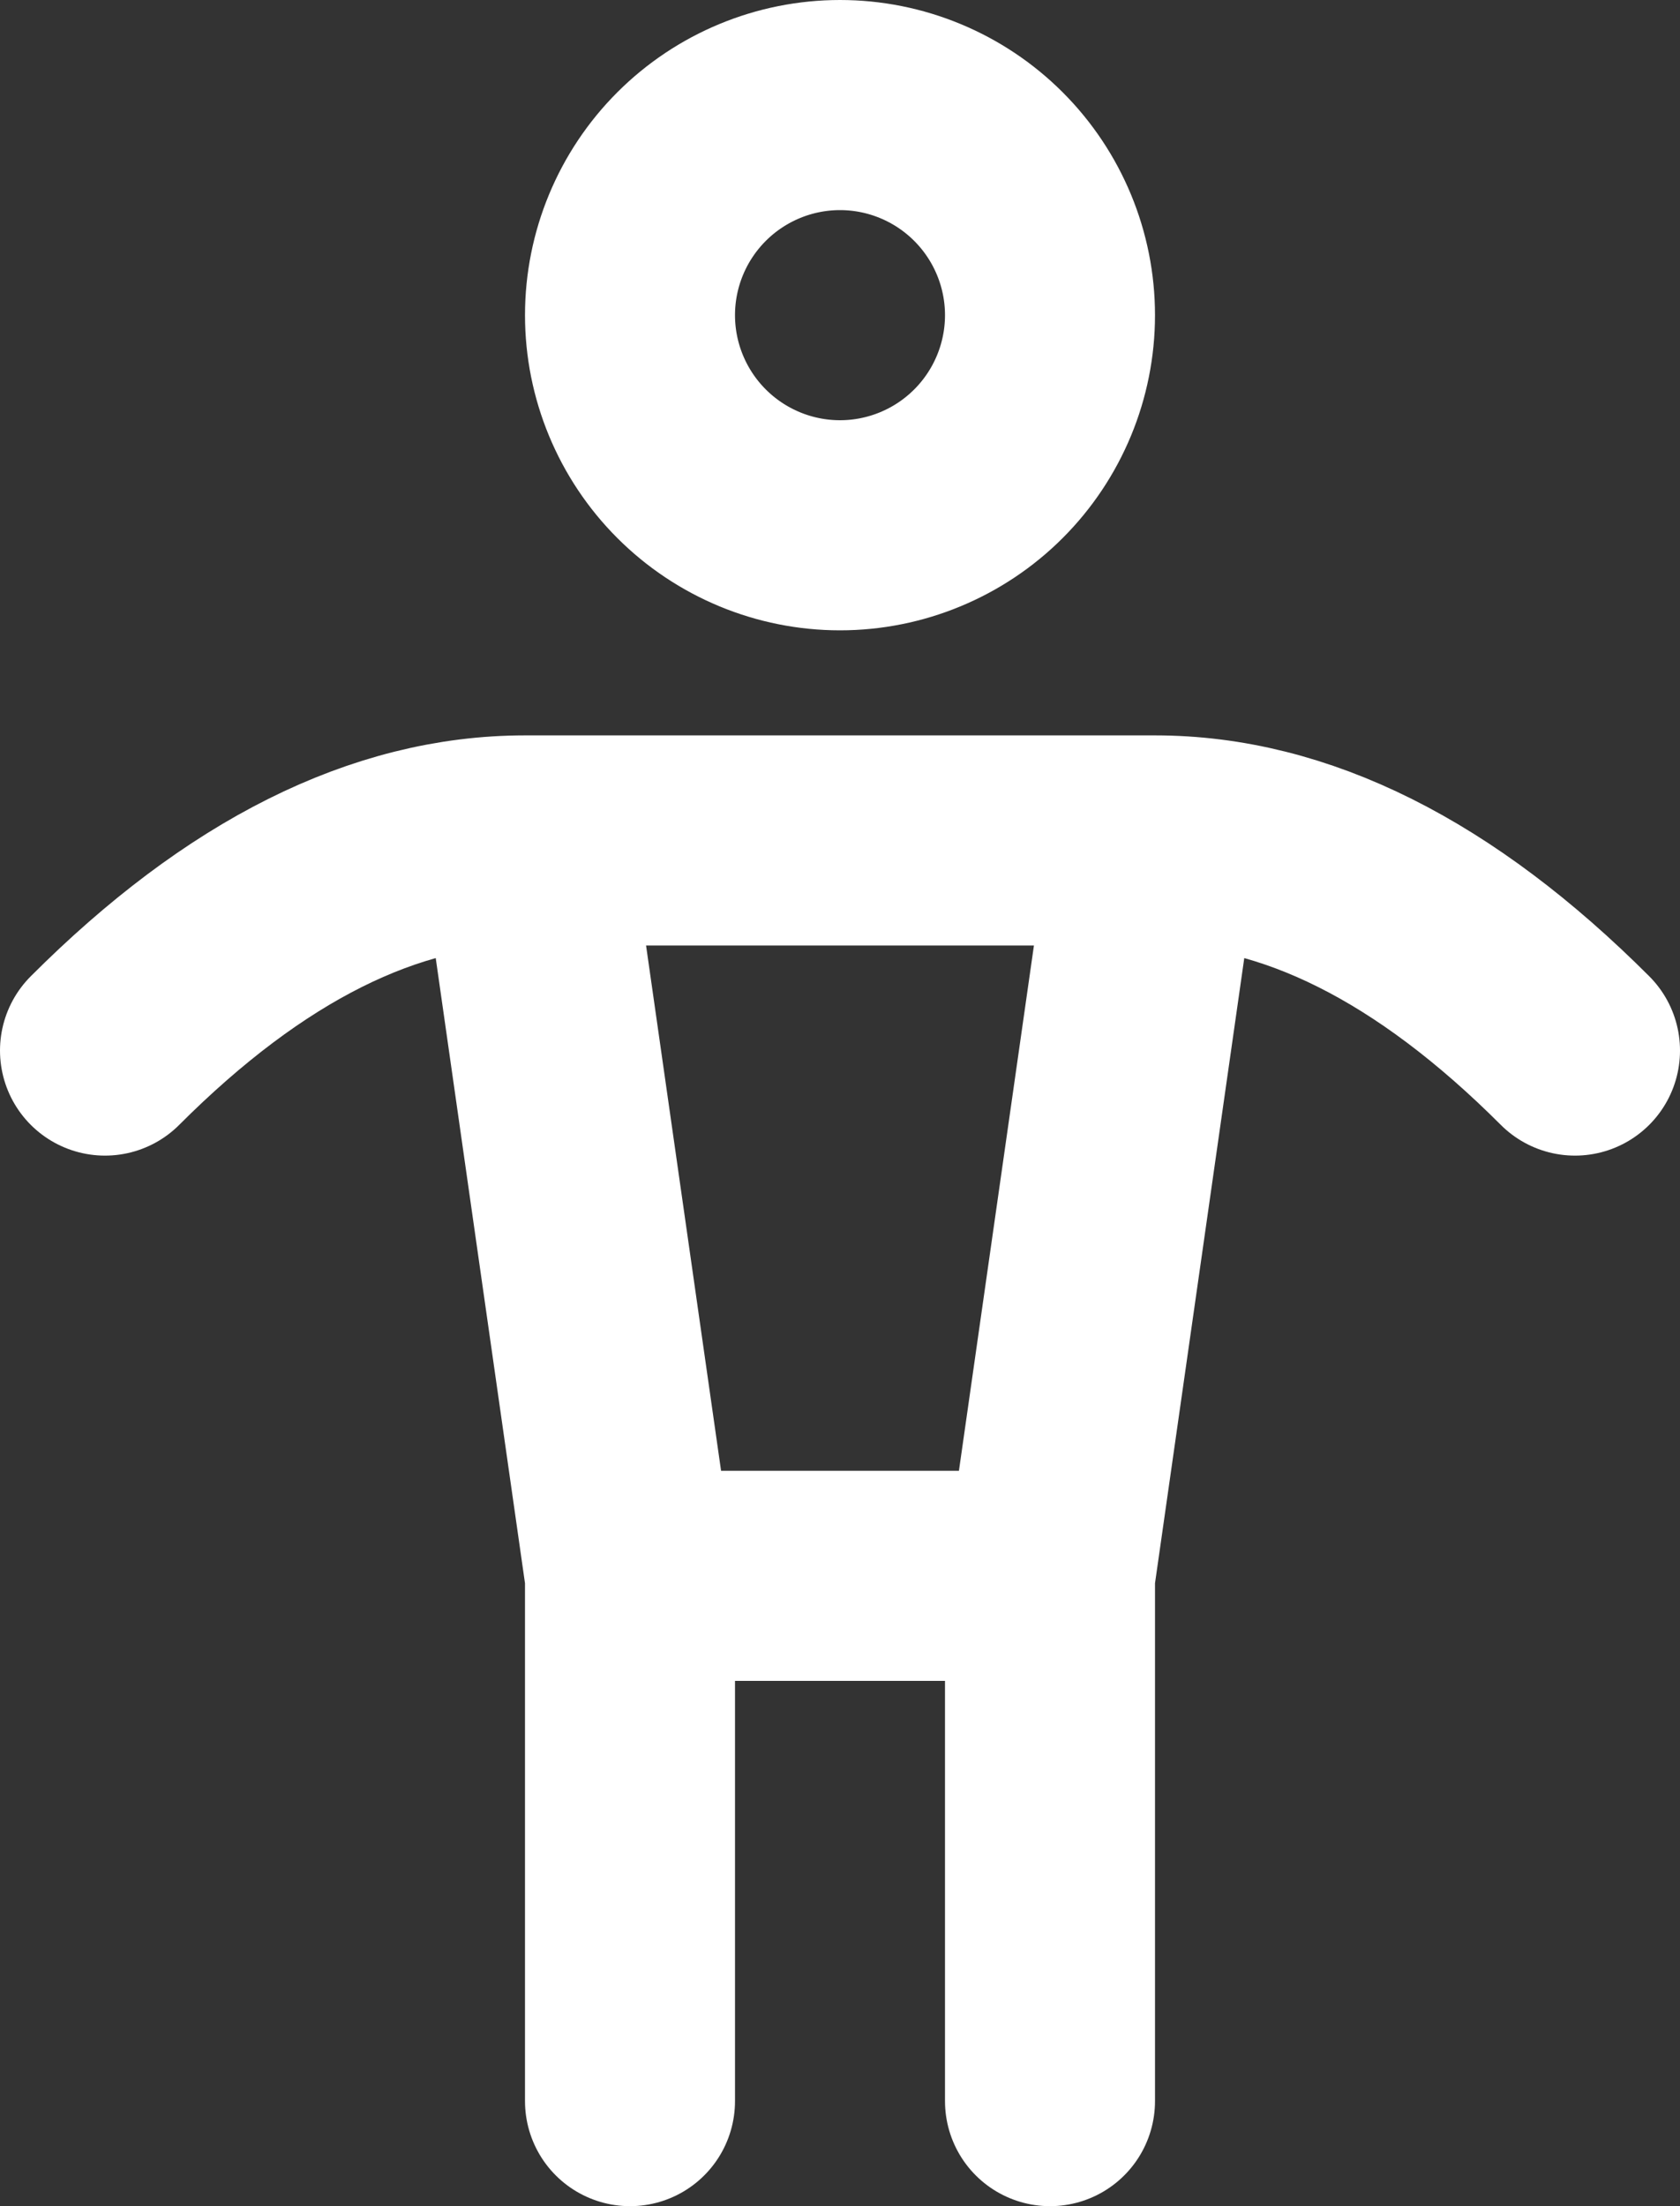 <svg width="16" height="21" viewBox="0 0 16 21" fill="none" xmlns="http://www.w3.org/2000/svg">
<rect x="0" y="0" width="16" height="21" fill="#333333" stroke="none"/>
<path d="M6 15V20M6 15H10M6 15L5 8M10 15V20M10 15L11 8M5 8H11M5 8C3.667 8 2.333 8.667 1 10M11 8C12.333 8 13.667 8.667 15 10M6 3C6 3.53 6.211 4.039 6.586 4.414C6.961 4.789 7.47 5 8 5C8.53 5 9.039 4.789 9.414 4.414C9.789 4.039 10 3.53 10 3C10 2.47 9.789 1.961 9.414 1.586C9.039 1.211 8.53 1 8 1C7.47 1 6.961 1.211 6.586 1.586C6.211 1.961 6 2.47 6 3Z" stroke="white" stroke-width="2" stroke-linecap="round" stroke-linejoin="round"/>
</svg>
